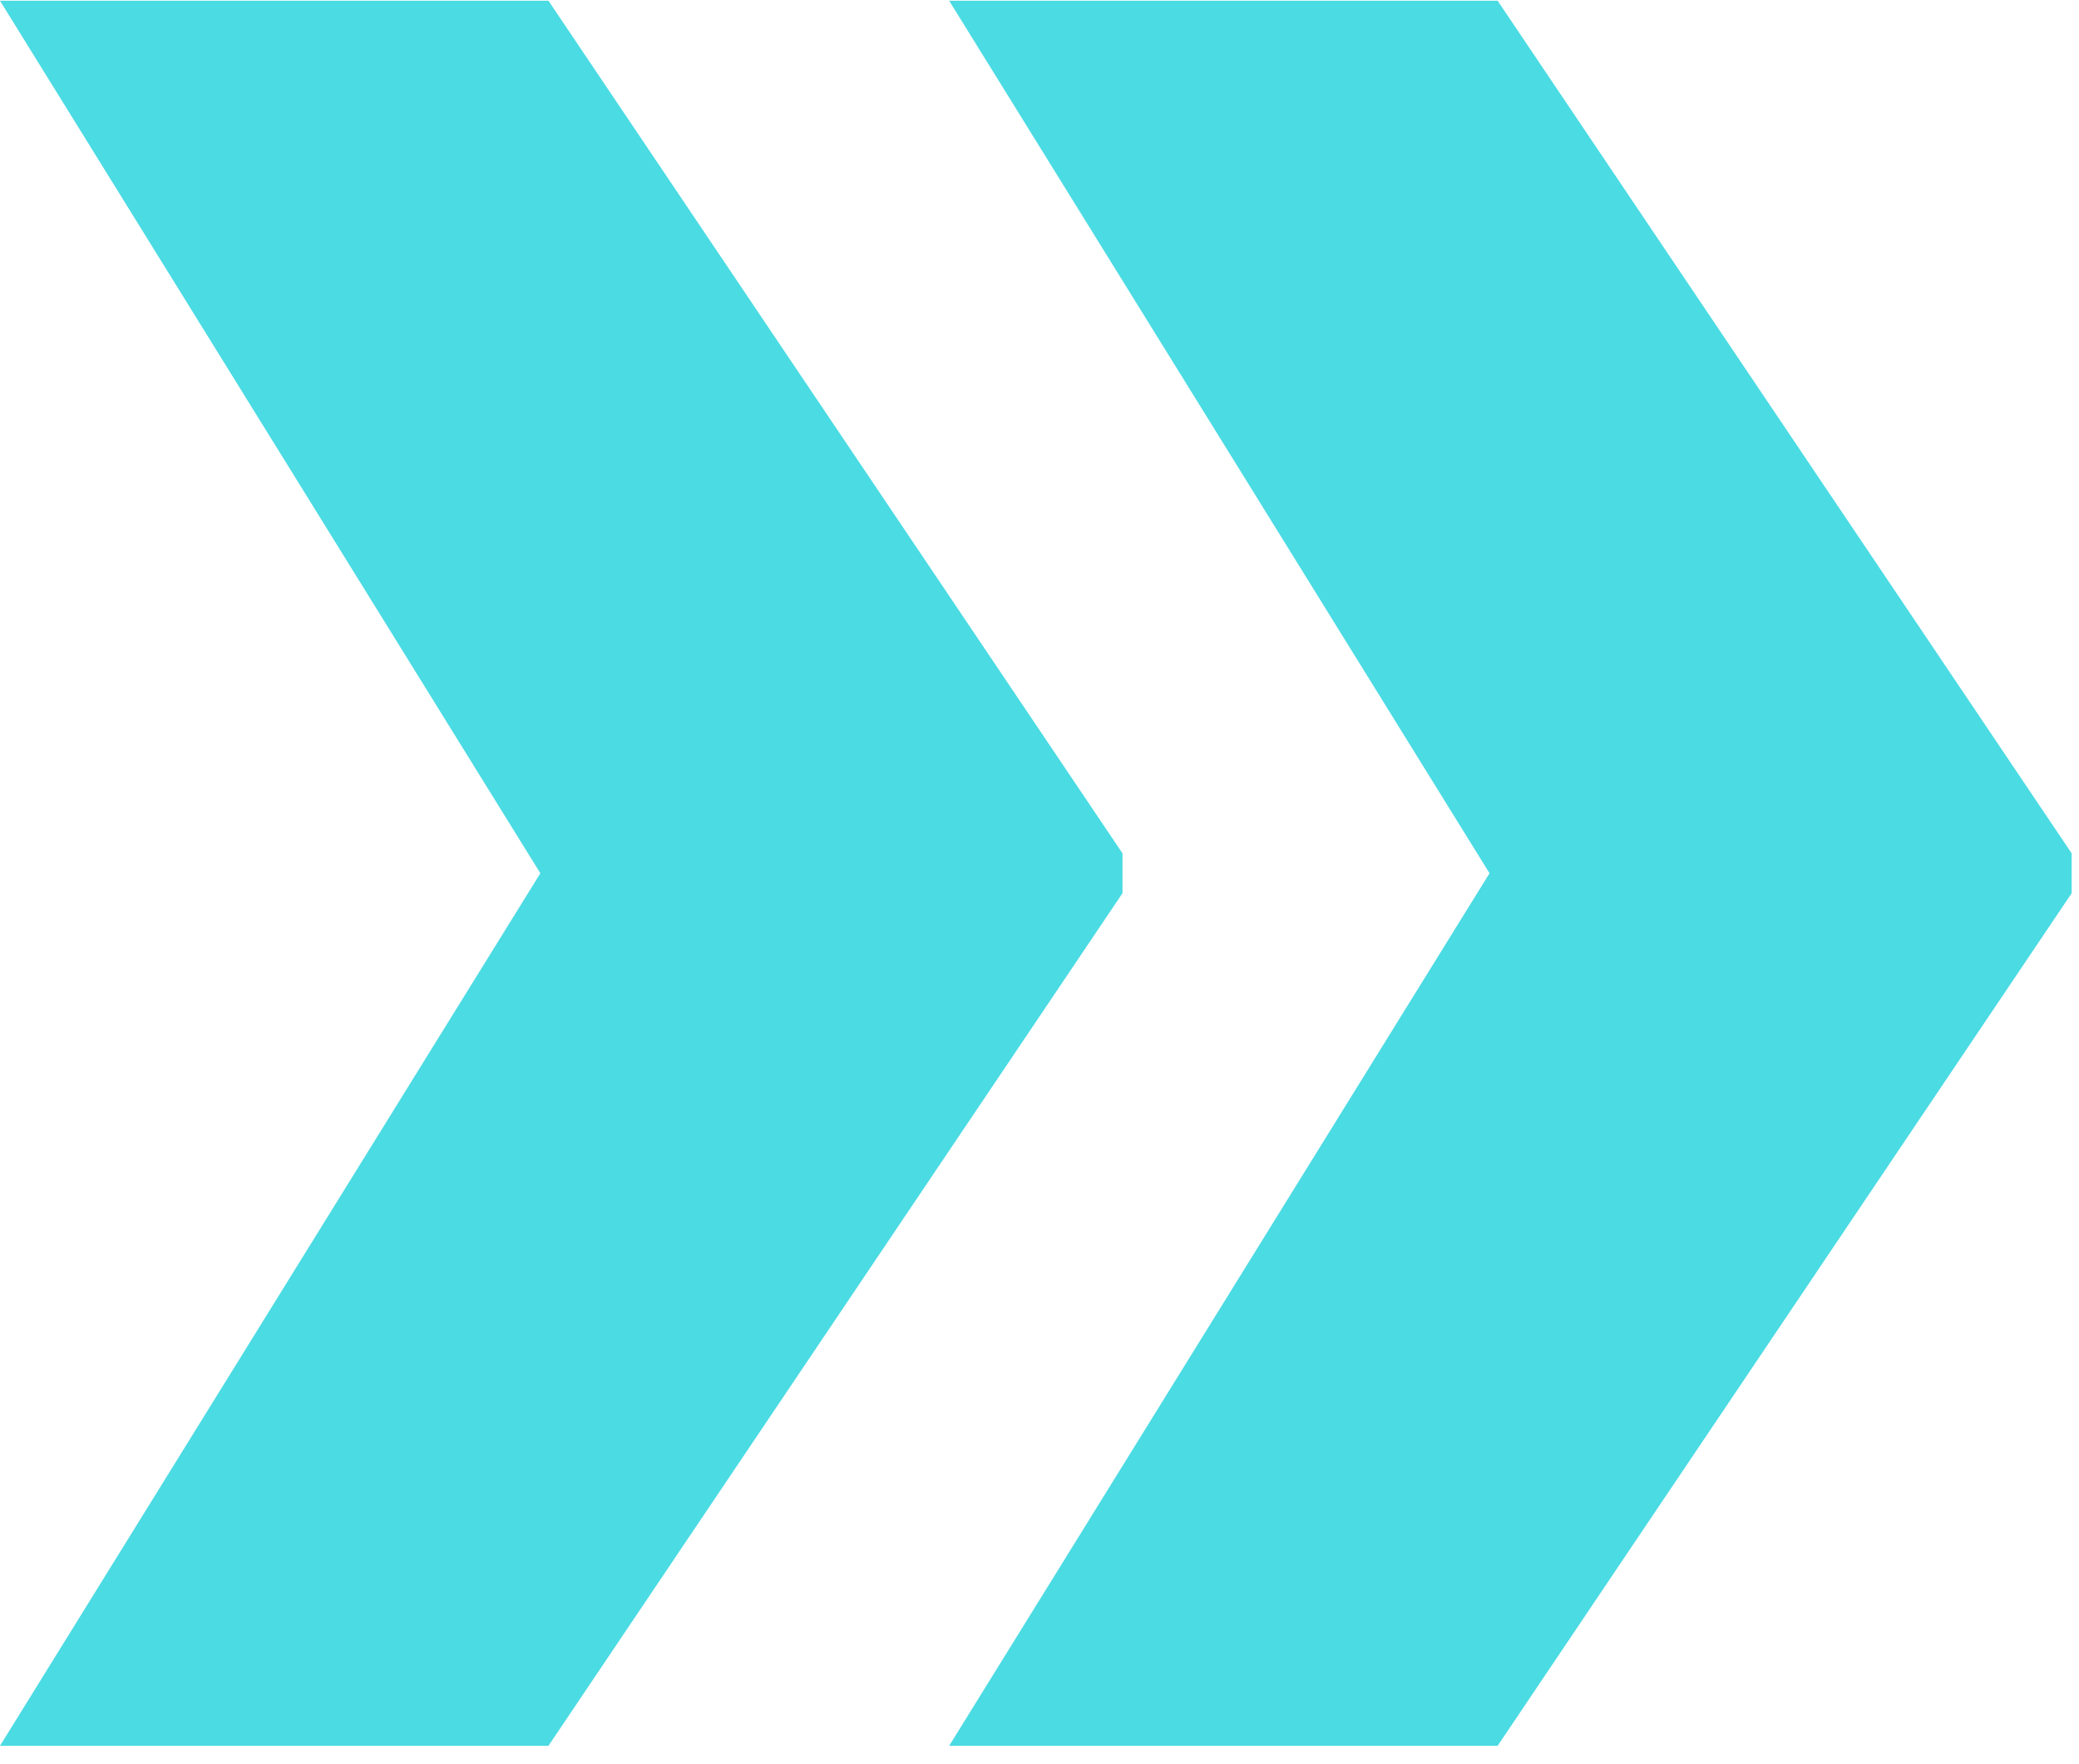 <svg width="112" height="95" viewBox="0 0 112 95" fill="none" xmlns="http://www.w3.org/2000/svg">
<path d="M0 94.04L29.394 46.581H60.472V48.112L29.547 94.04H0ZM0 0.04H29.547L60.472 45.968V47.499H29.394L0 0.04ZM51.134 94.04L80.528 46.581H111.606V48.112L80.681 94.04H51.134ZM51.134 0.04H80.681L111.606 45.968V47.499H80.528L51.134 0.04Z" fill="#4BDBE3"/>
</svg>

